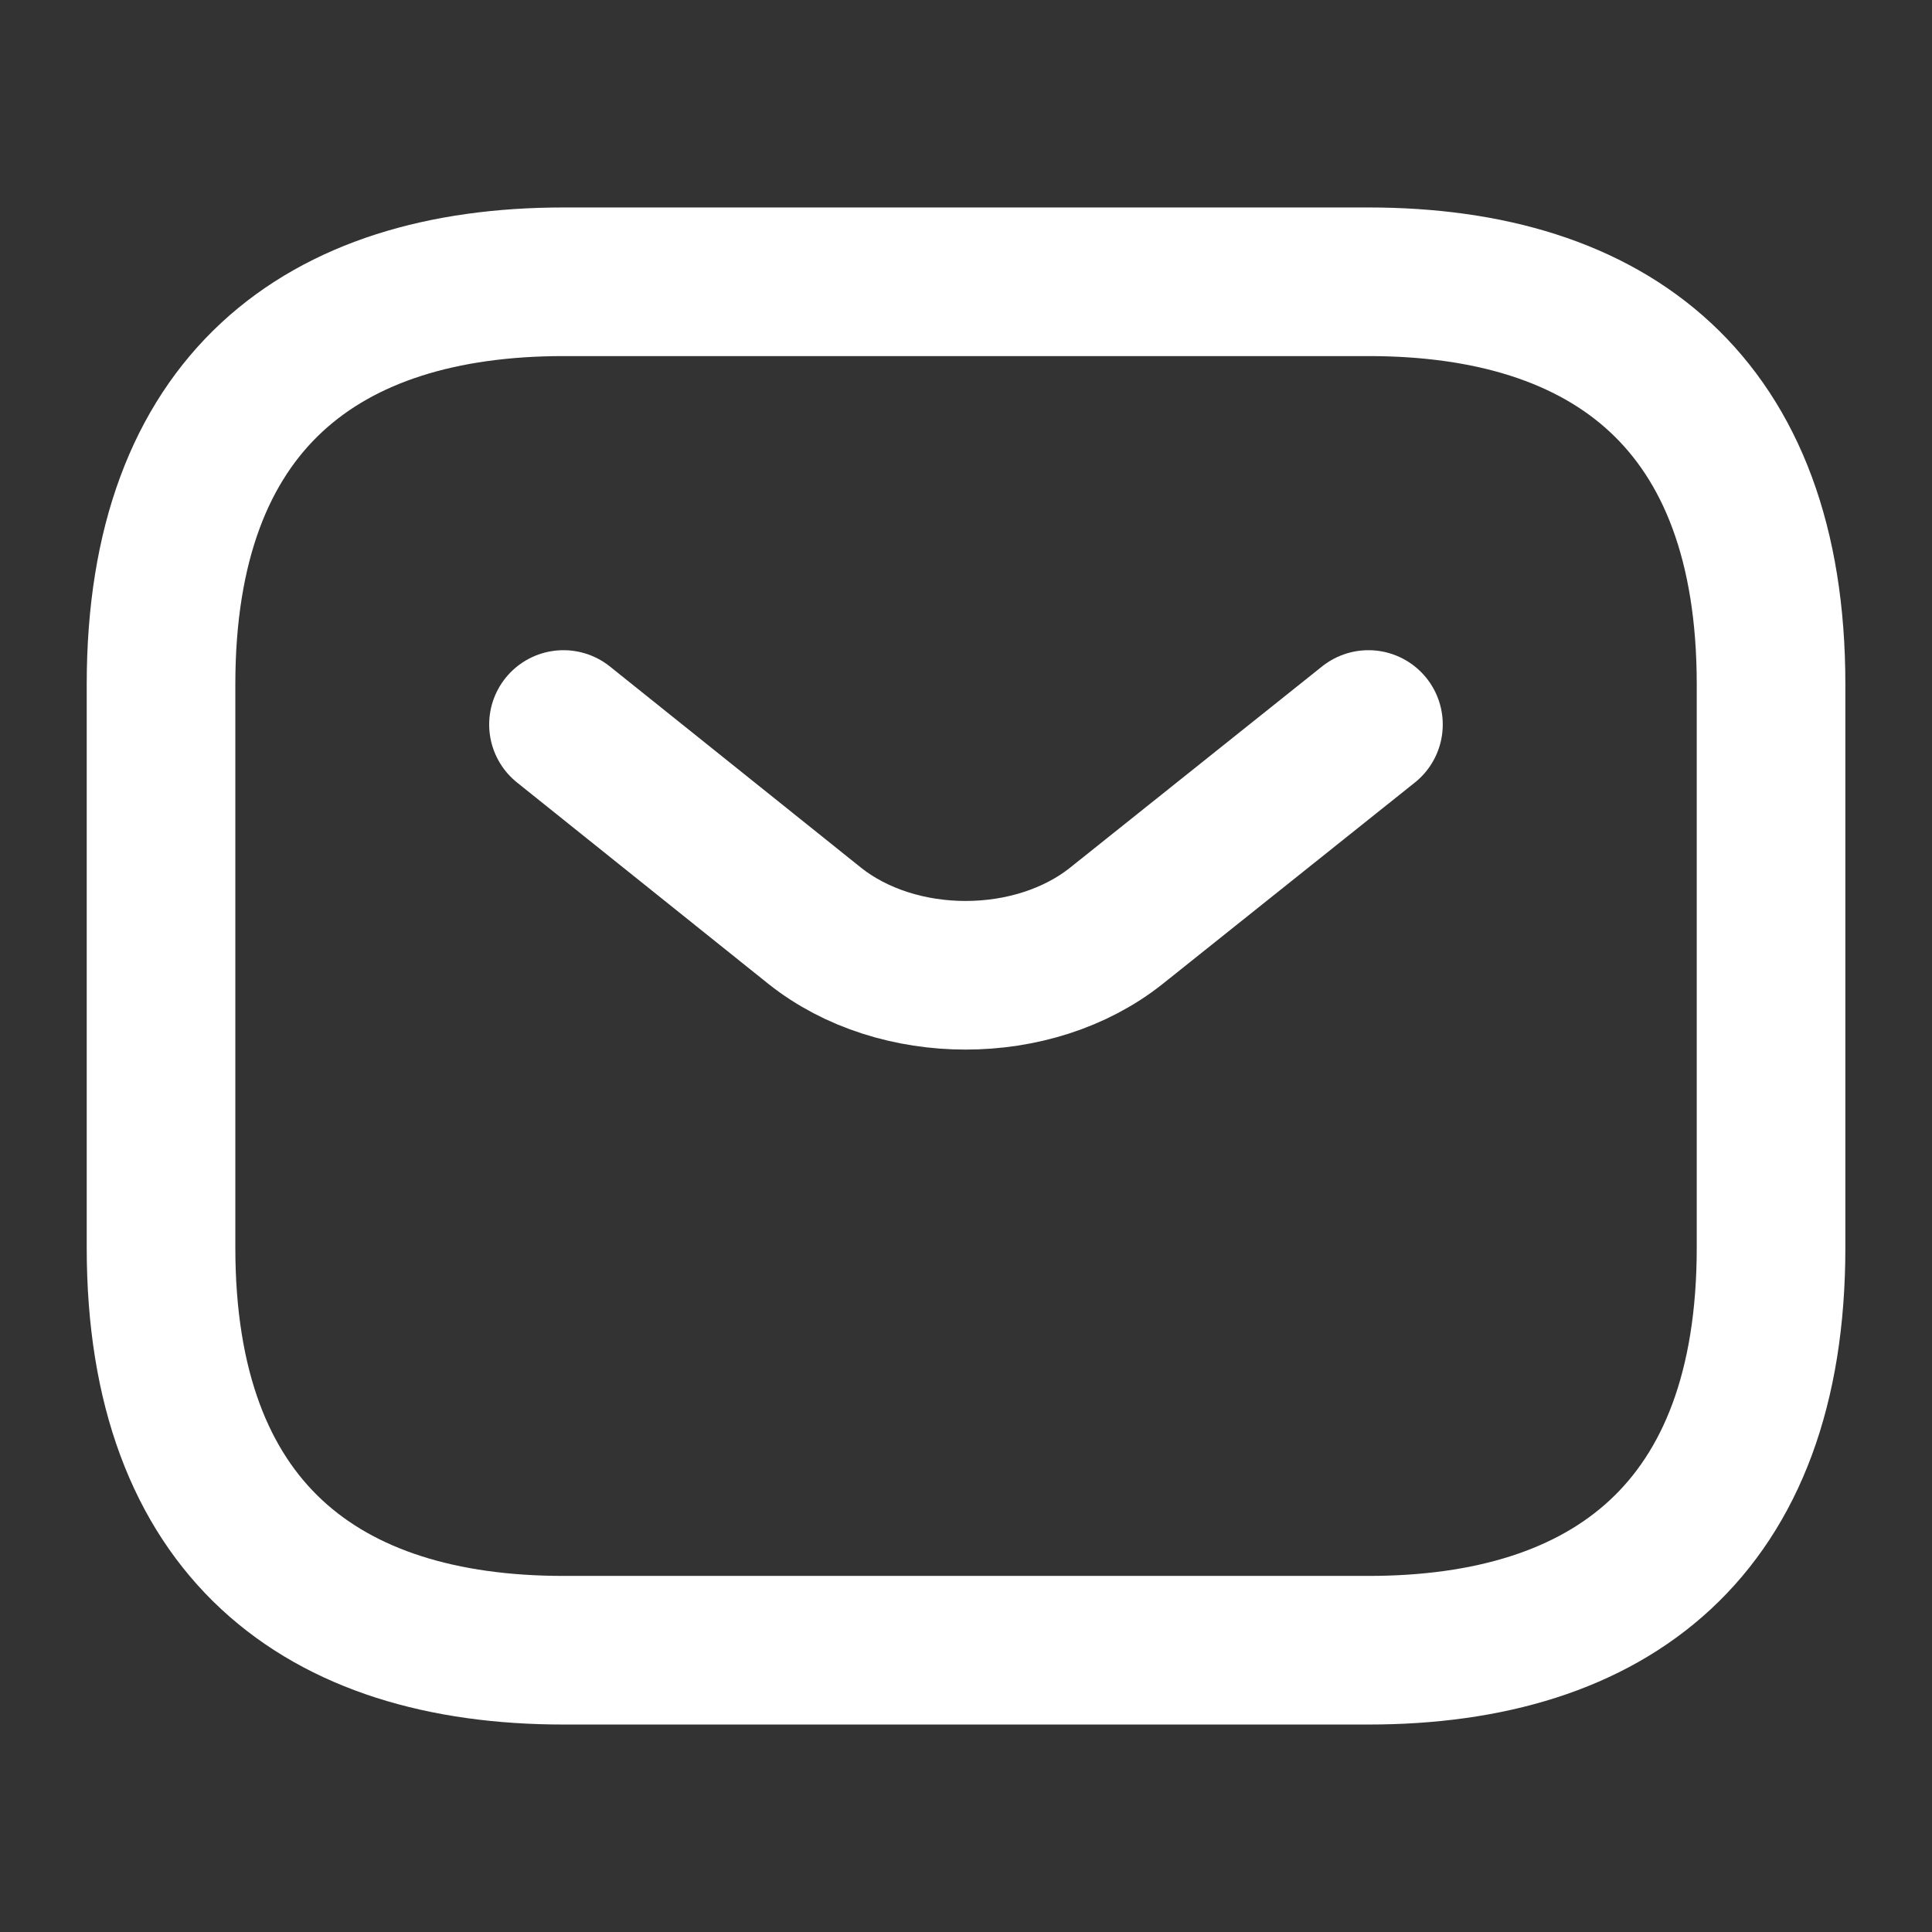 <svg width="26" height="26" viewBox="0 0 26 26" fill="none" xmlns="http://www.w3.org/2000/svg">
<rect x="0" y="0" width="26" height="26" fill="#333333" stroke="none"/>
<path d="M18.417 22.208H7.584C4.334 22.208 2.167 20.583 2.167 16.792V9.208C2.167 5.417 4.334 3.792 7.584 3.792H18.417C21.667 3.792 23.834 5.417 23.834 9.208V16.792C23.834 20.583 21.667 22.208 18.417 22.208Z" stroke="white" stroke-width="2" stroke-miterlimit="10" stroke-linecap="round" stroke-linejoin="round"/>
<path d="M18.416 9.75L15.025 12.458C13.91 13.347 12.079 13.347 10.963 12.458L7.583 9.75" stroke="white" stroke-width="2" stroke-miterlimit="10" stroke-linecap="round" stroke-linejoin="round"/>
</svg>
